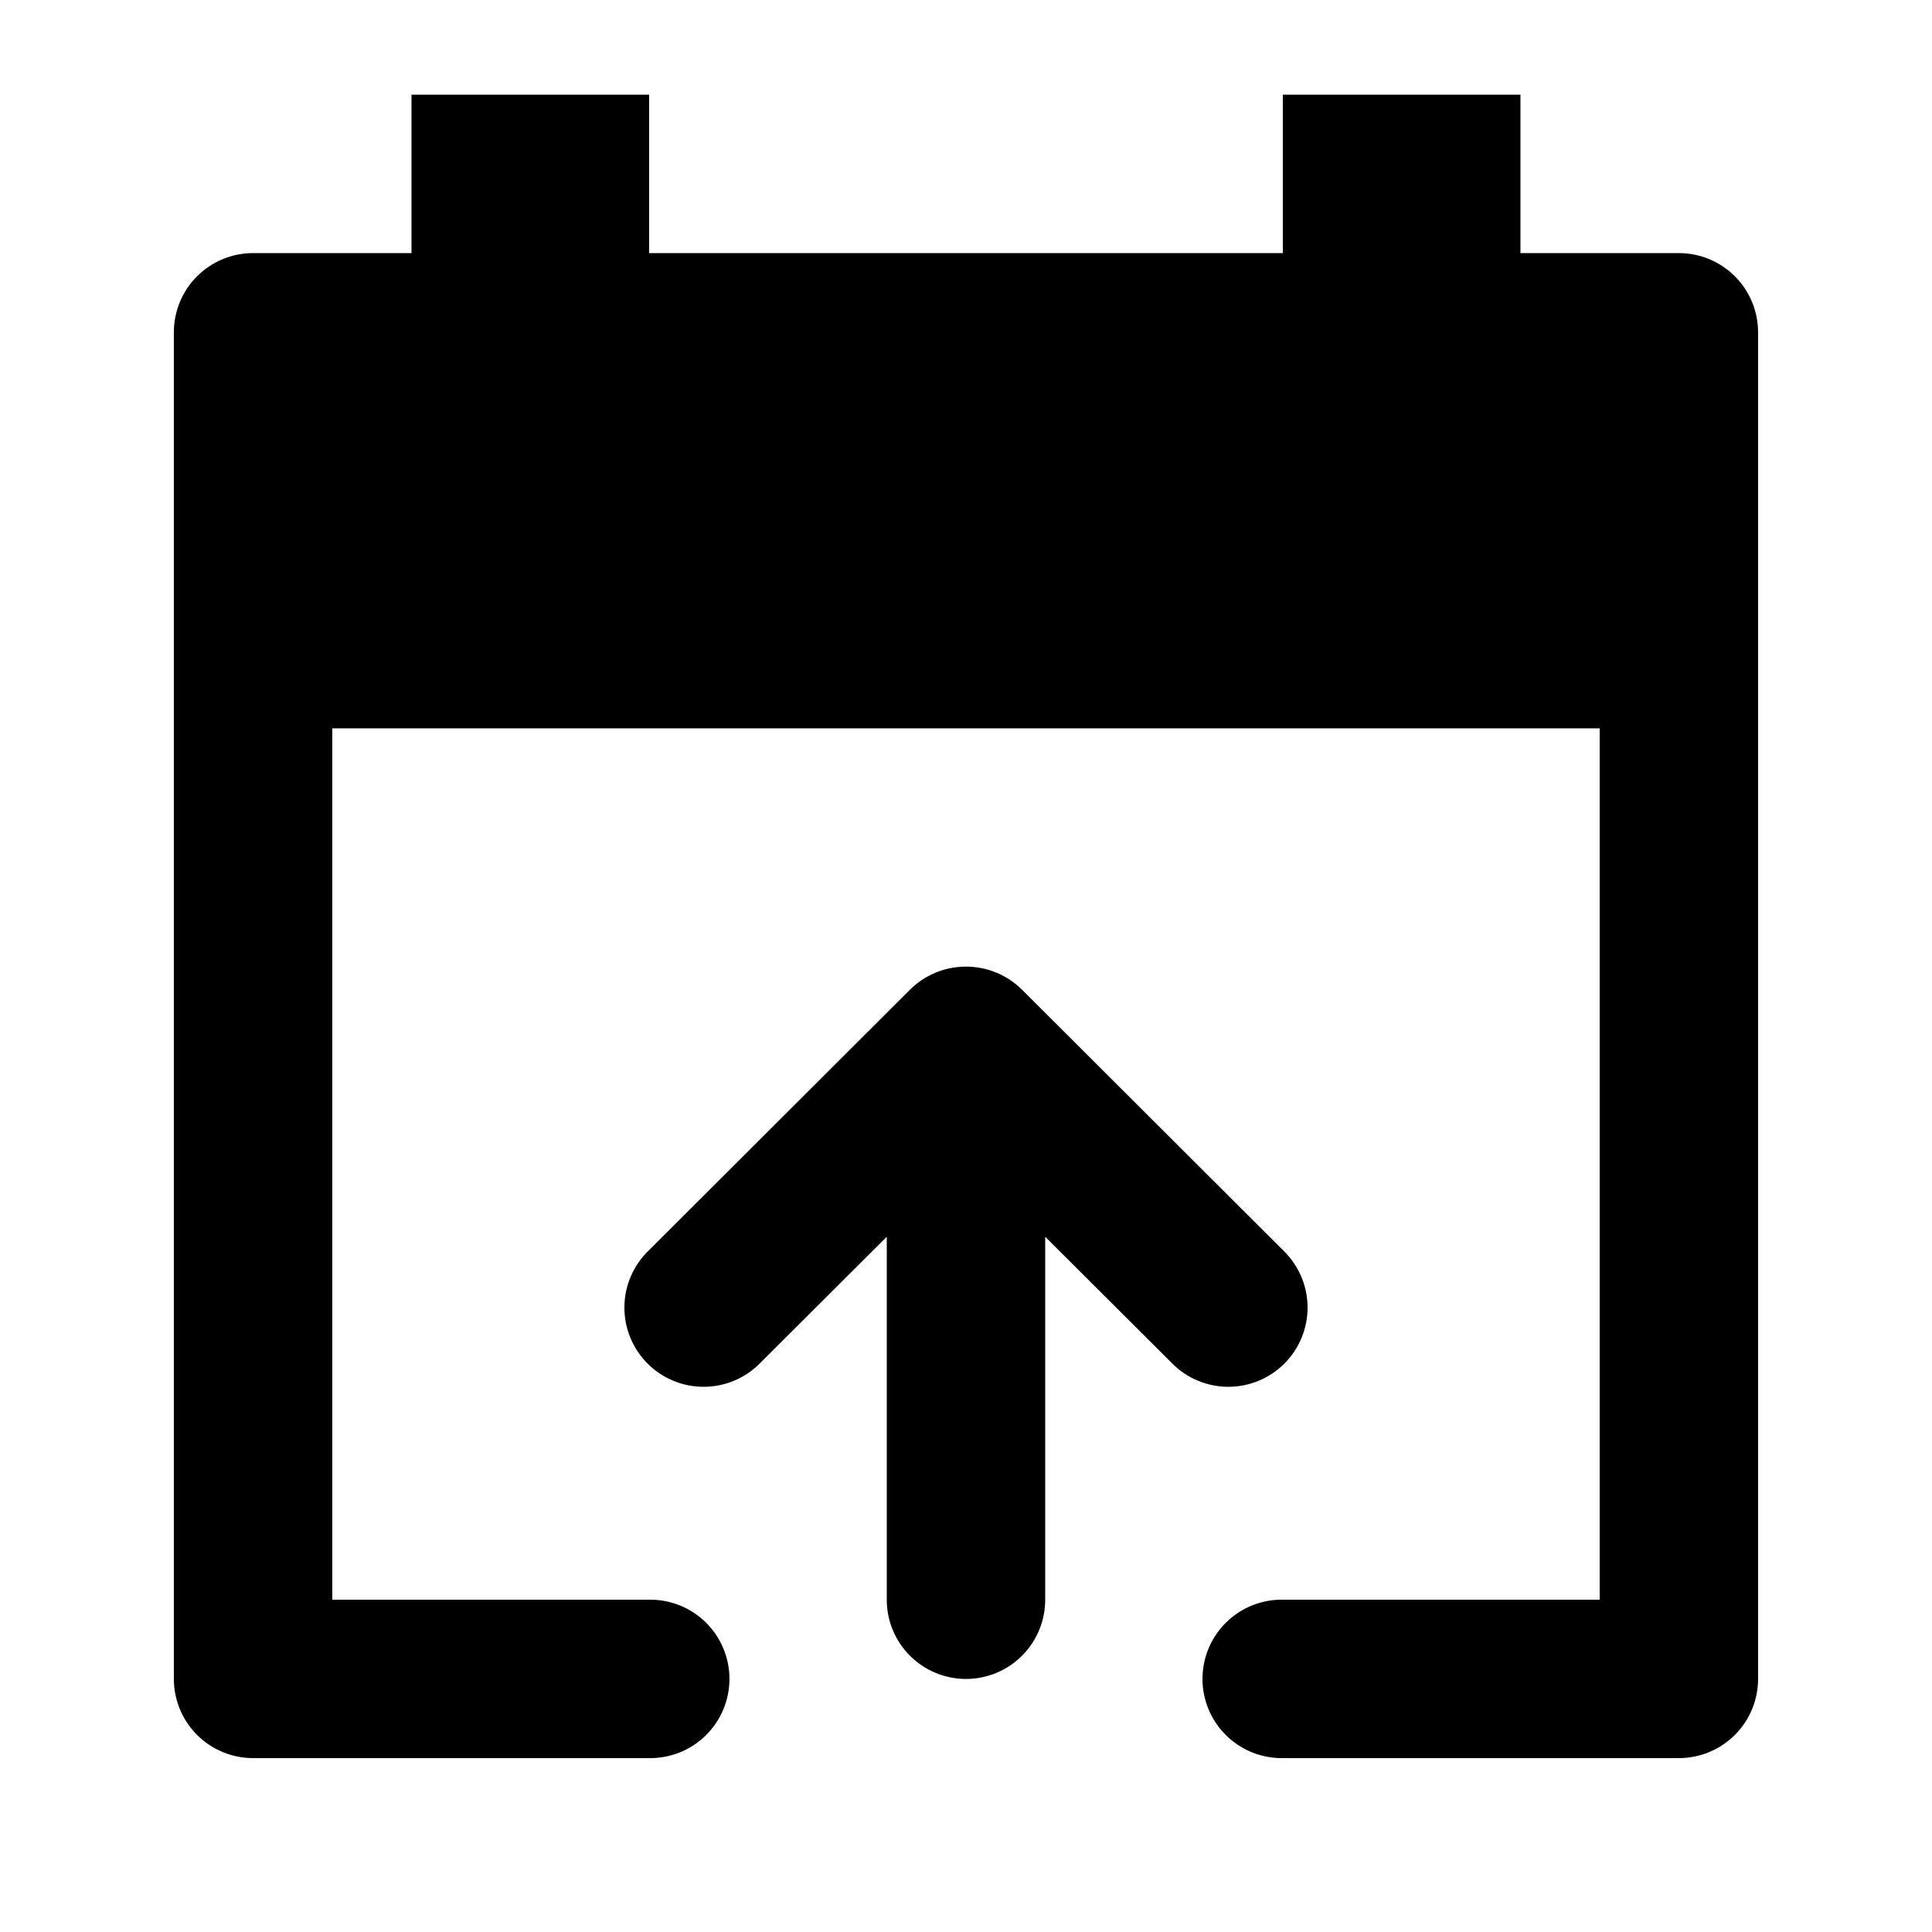 <?xml version="1.0" encoding="UTF-8"?>
<!-- Uploaded to: ICON Repo, www.iconrepo.com, Generator: ICON Repo Mixer Tools -->
<svg fill="#000000" width="800px" height="800px" version="1.1" viewBox="144 144 512 512" xmlns="http://www.w3.org/2000/svg">
 <path d="m253.05 169.09v41.984h-41.984c-5.566 0-10.906 2.211-14.844 6.148s-6.148 9.277-6.148 14.844v356.86c0 5.57 2.211 10.906 6.148 14.844s9.277 6.148 14.844 6.148h104.96c5.617 0.082 11.035-2.098 15.035-6.043s6.254-9.328 6.254-14.949c0-5.617-2.254-11.004-6.254-14.949-4-3.945-9.418-6.121-15.035-6.043h-83.969v-230.91h335.87v230.91h-83.969c-5.617-0.078-11.031 2.098-15.035 6.043-4 3.945-6.254 9.332-6.254 14.949 0 5.621 2.254 11.004 6.254 14.949 4.004 3.945 9.418 6.125 15.035 6.043h104.96c5.57 0 10.906-2.211 14.844-6.148s6.148-9.273 6.148-14.844v-356.86c0-5.566-2.211-10.906-6.148-14.844s-9.273-6.148-14.844-6.148h-41.984v-41.984h-62.977v41.984h-167.93v-41.984zm146.62 231.08c-5.449 0.074-10.652 2.266-14.516 6.109l-69.207 69.082c-4.074 3.902-6.41 9.281-6.473 14.922-0.066 5.641 2.141 11.074 6.125 15.066 3.984 3.996 9.41 6.219 15.051 6.168 5.641-0.047 11.027-2.367 14.938-6.43l33.418-33.332v95.898c-0.082 5.617 2.094 11.035 6.043 15.035 3.945 4.004 9.328 6.254 14.949 6.254 5.617 0 11.004-2.25 14.949-6.254 3.945-4 6.121-9.418 6.043-15.035v-95.898l33.414 33.332c3.914 4.062 9.297 6.383 14.938 6.43 5.644 0.051 11.066-2.172 15.051-6.168 3.984-3.992 6.191-9.426 6.129-15.066-0.066-5.641-2.398-11.02-6.473-14.922l-69.207-69.086-0.004 0.004c-4.023-4.004-9.496-6.207-15.168-6.109z"/>
</svg>